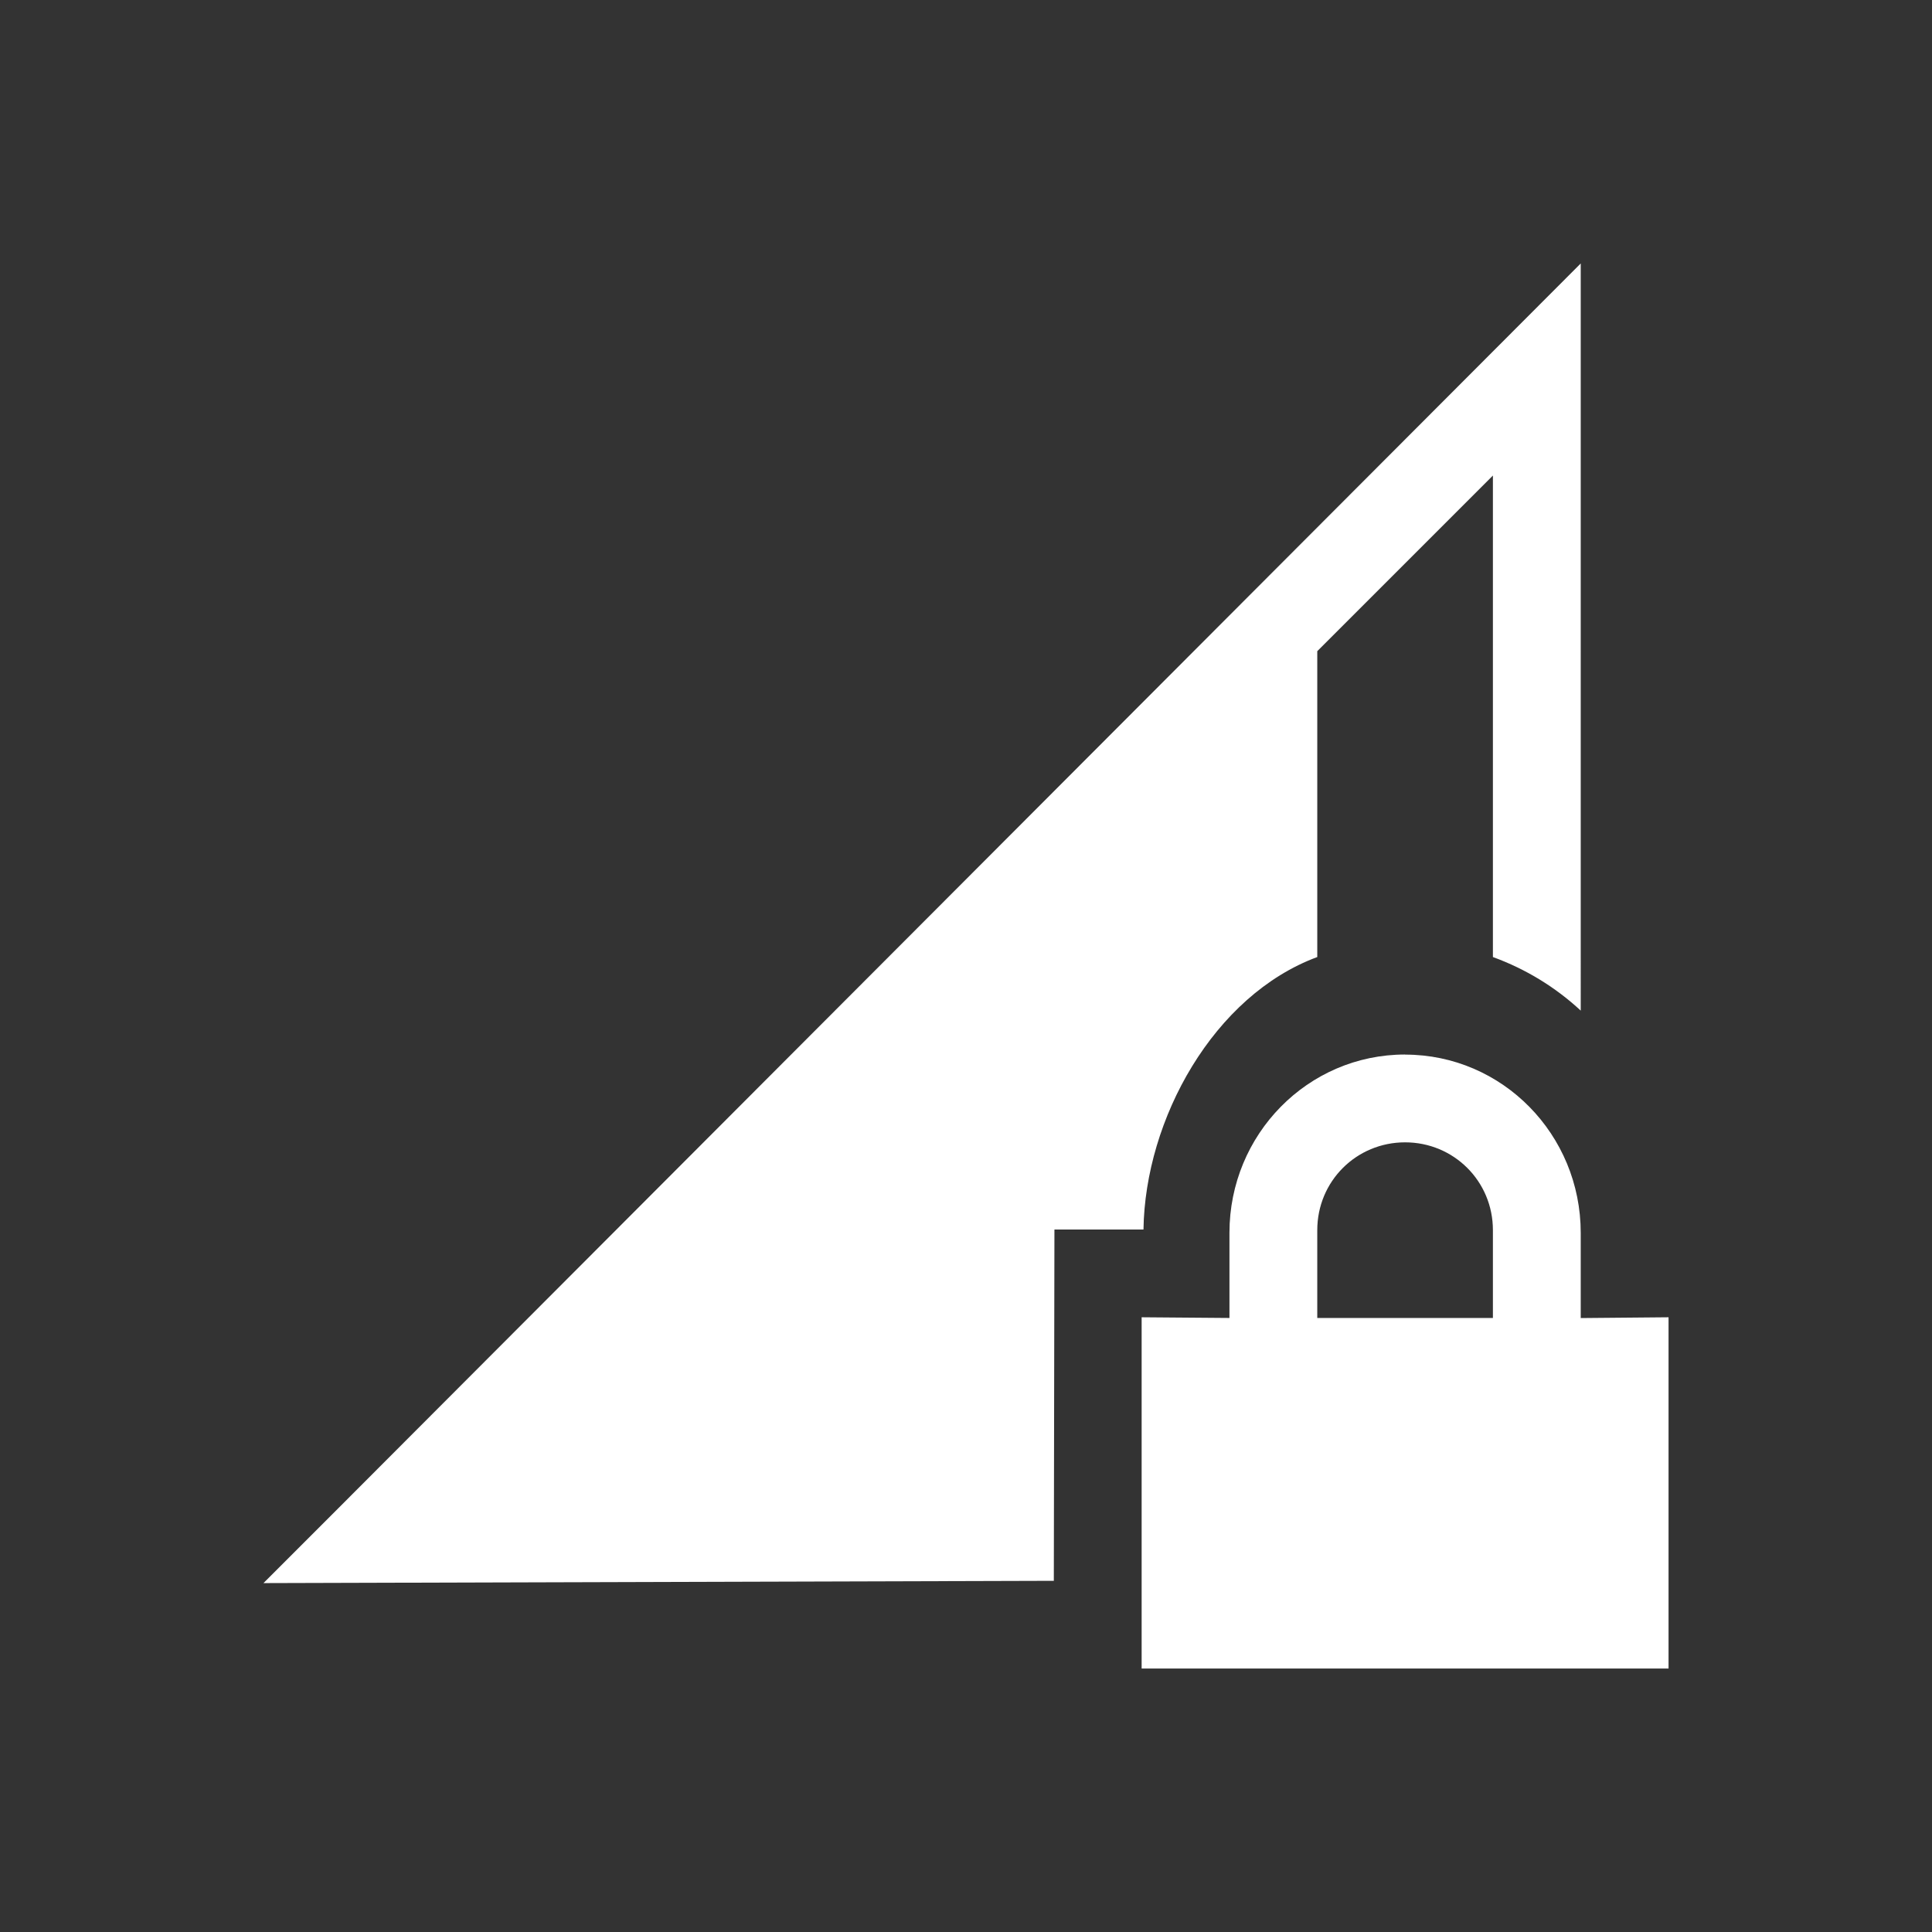 <svg version="1.0" viewBox="0 0 22 22" xmlns="http://www.w3.org/2000/svg"><rect x="0" y="0" width="22" height="22" fill="#333333" stroke="none"/><path d="M18 3 3.853 17.174 3 18.027l9-.026.007-4h1.014c.018-1.258.8-2.667 1.979-3.103V7.415l2-2v5.483c.375.137.712.343 1 .61zm-2 9.008c-1.108 0-2 .91-2 2.03v.97L13 15v4h6v-4l-1 .009v-.97c0-1.12-.892-2.03-2-2.03zm0 1c.554 0 1 .442 1 1v1h-2v-1c0-.558.446-1 1-1z" fill="#fff" font-family="sans-serif" font-weight="400" overflow="visible" style="font-feature-settings:normal;font-variant-alternates:normal;font-variant-caps:normal;font-variant-ligatures:normal;font-variant-numeric:normal;font-variant-position:normal;isolation:auto;mix-blend-mode:normal;shape-padding:0;text-decoration-color:#000;text-decoration-line:none;text-decoration-style:solid;text-indent:0;text-orientation:mixed;text-transform:none"/></svg>